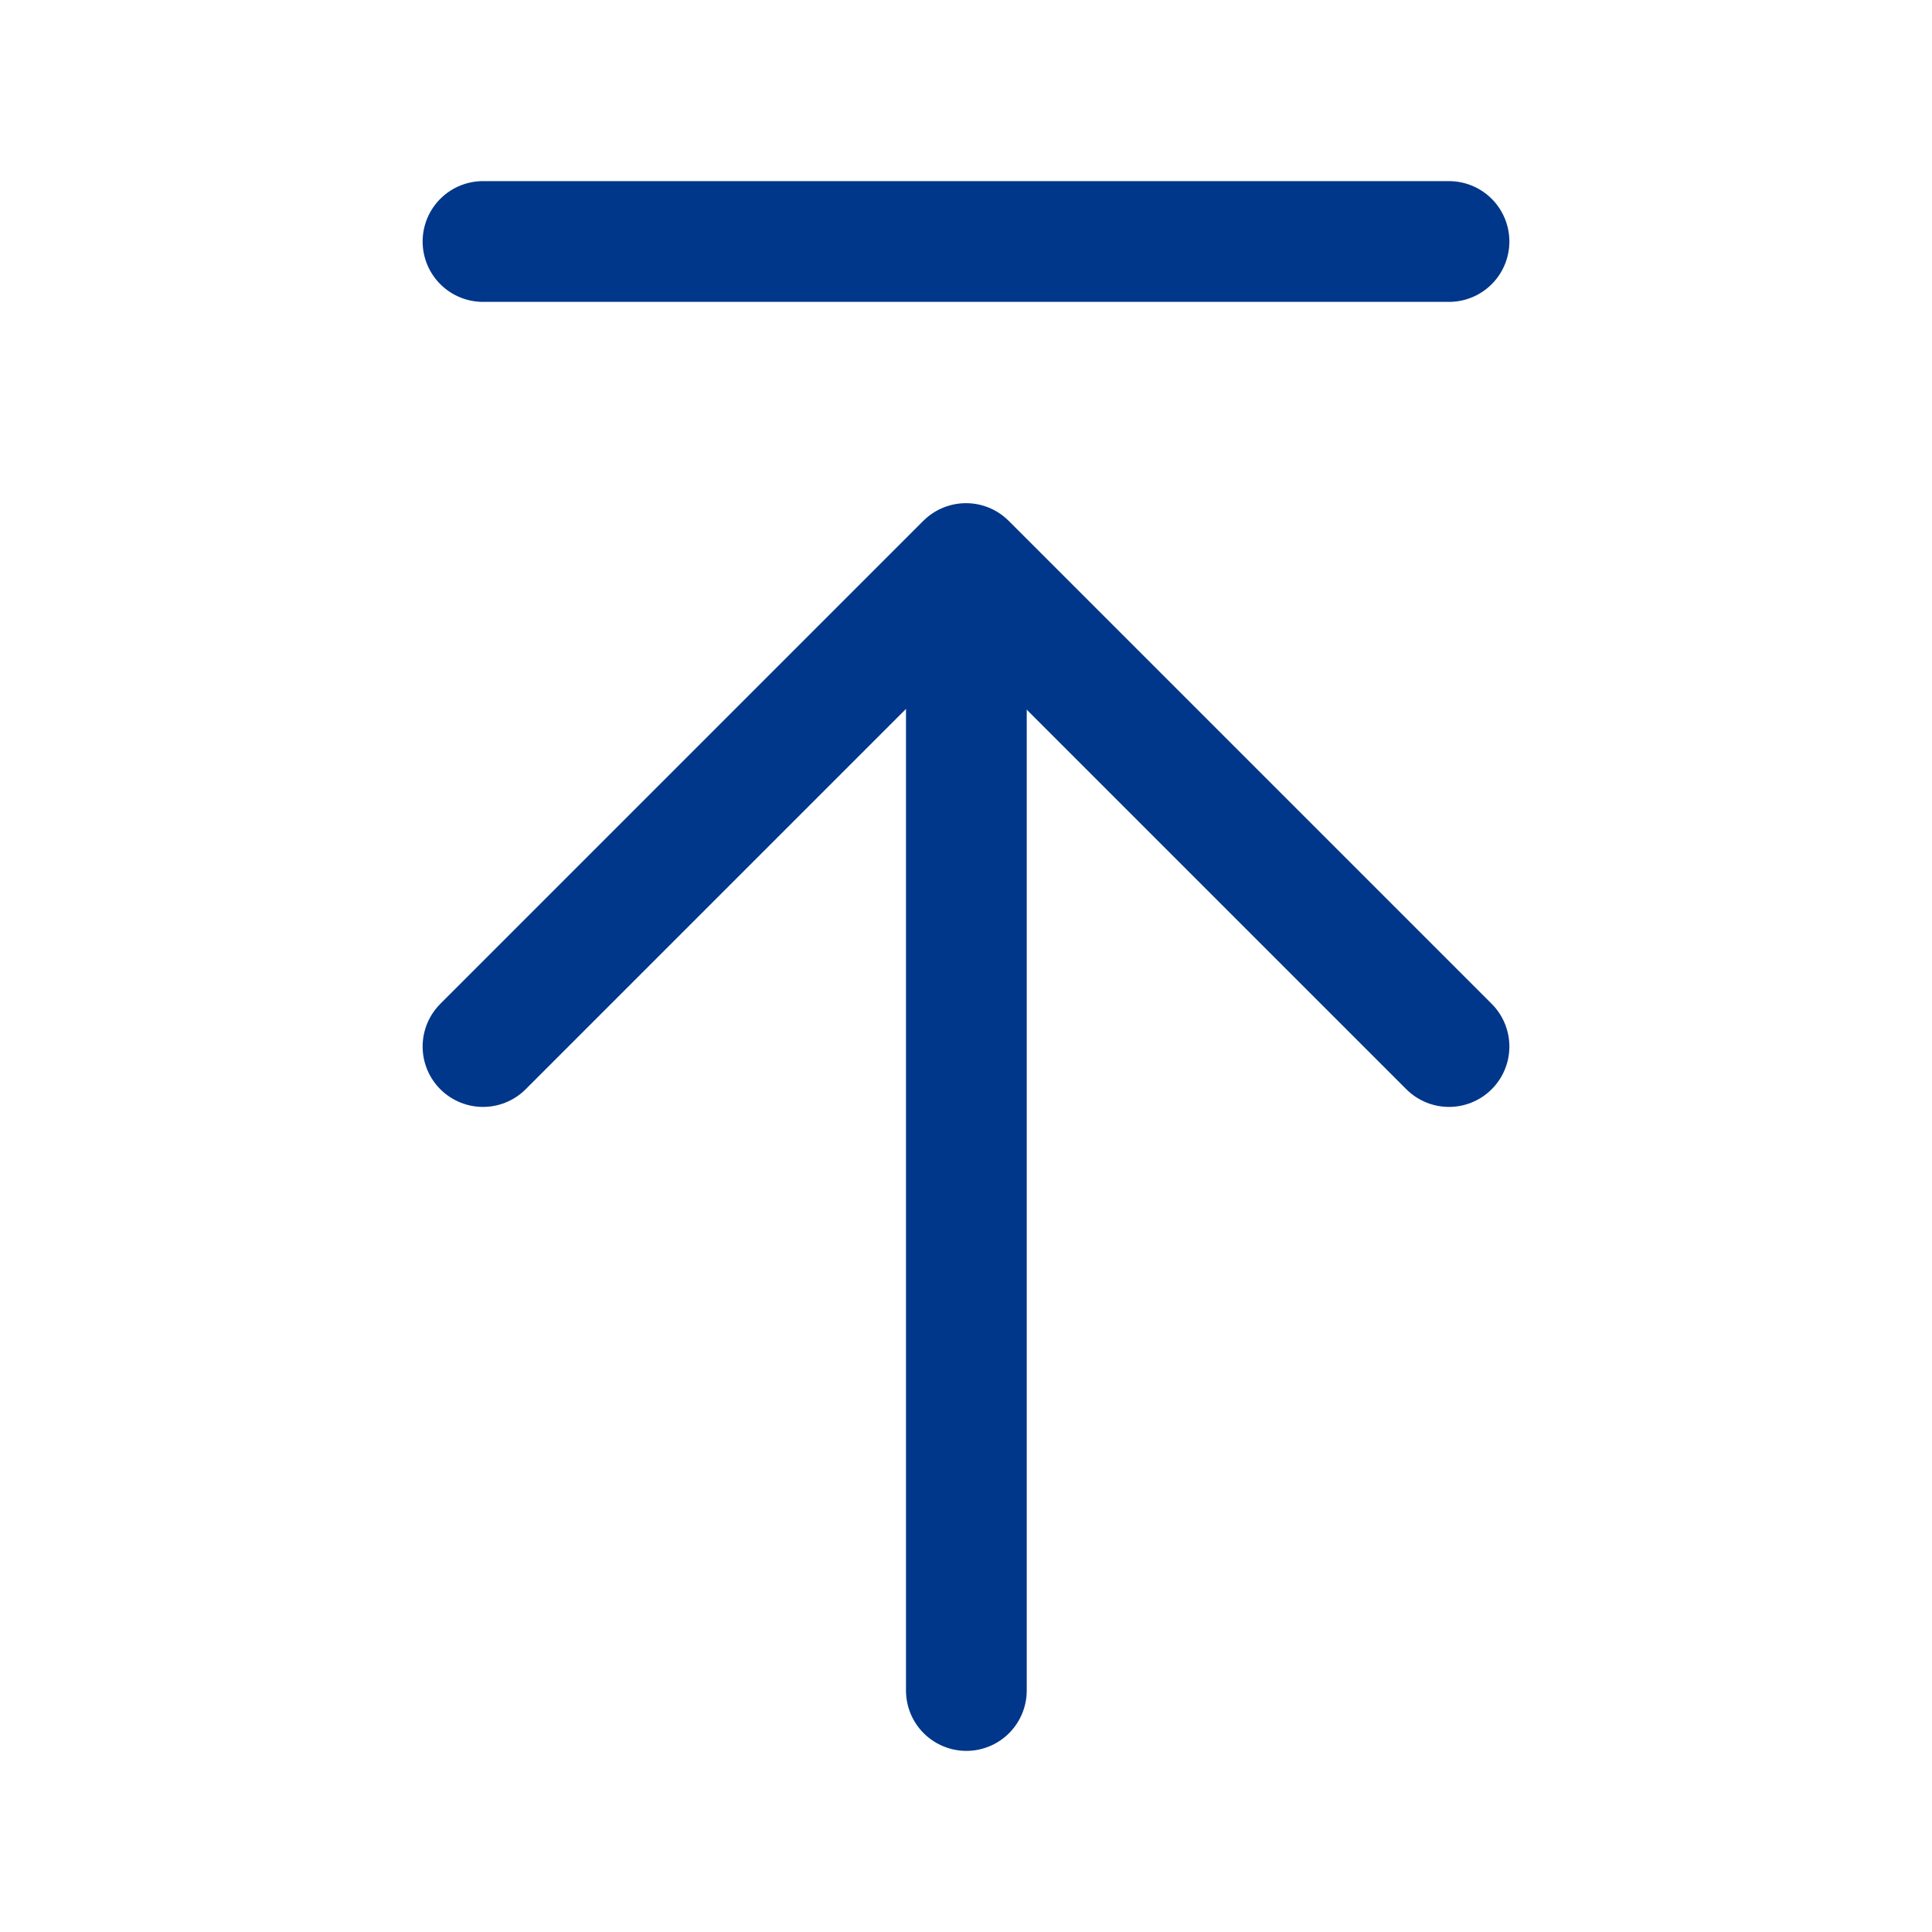 <svg width="32" height="32" viewBox="0 0 32 32" fill="none" xmlns="http://www.w3.org/2000/svg">
<path d="M16.006 9.4V28" stroke="#00378A" stroke-width="2" stroke-linecap="round" stroke-linejoin="round"/>
<path d="M8 17.334L16 9.334L24 17.334" stroke="#00378A" stroke-width="2" stroke-linecap="round" stroke-linejoin="round"/>
<path d="M8 4H24" stroke="#00378A" stroke-width="2" stroke-linecap="round" stroke-linejoin="round"/>
</svg>
